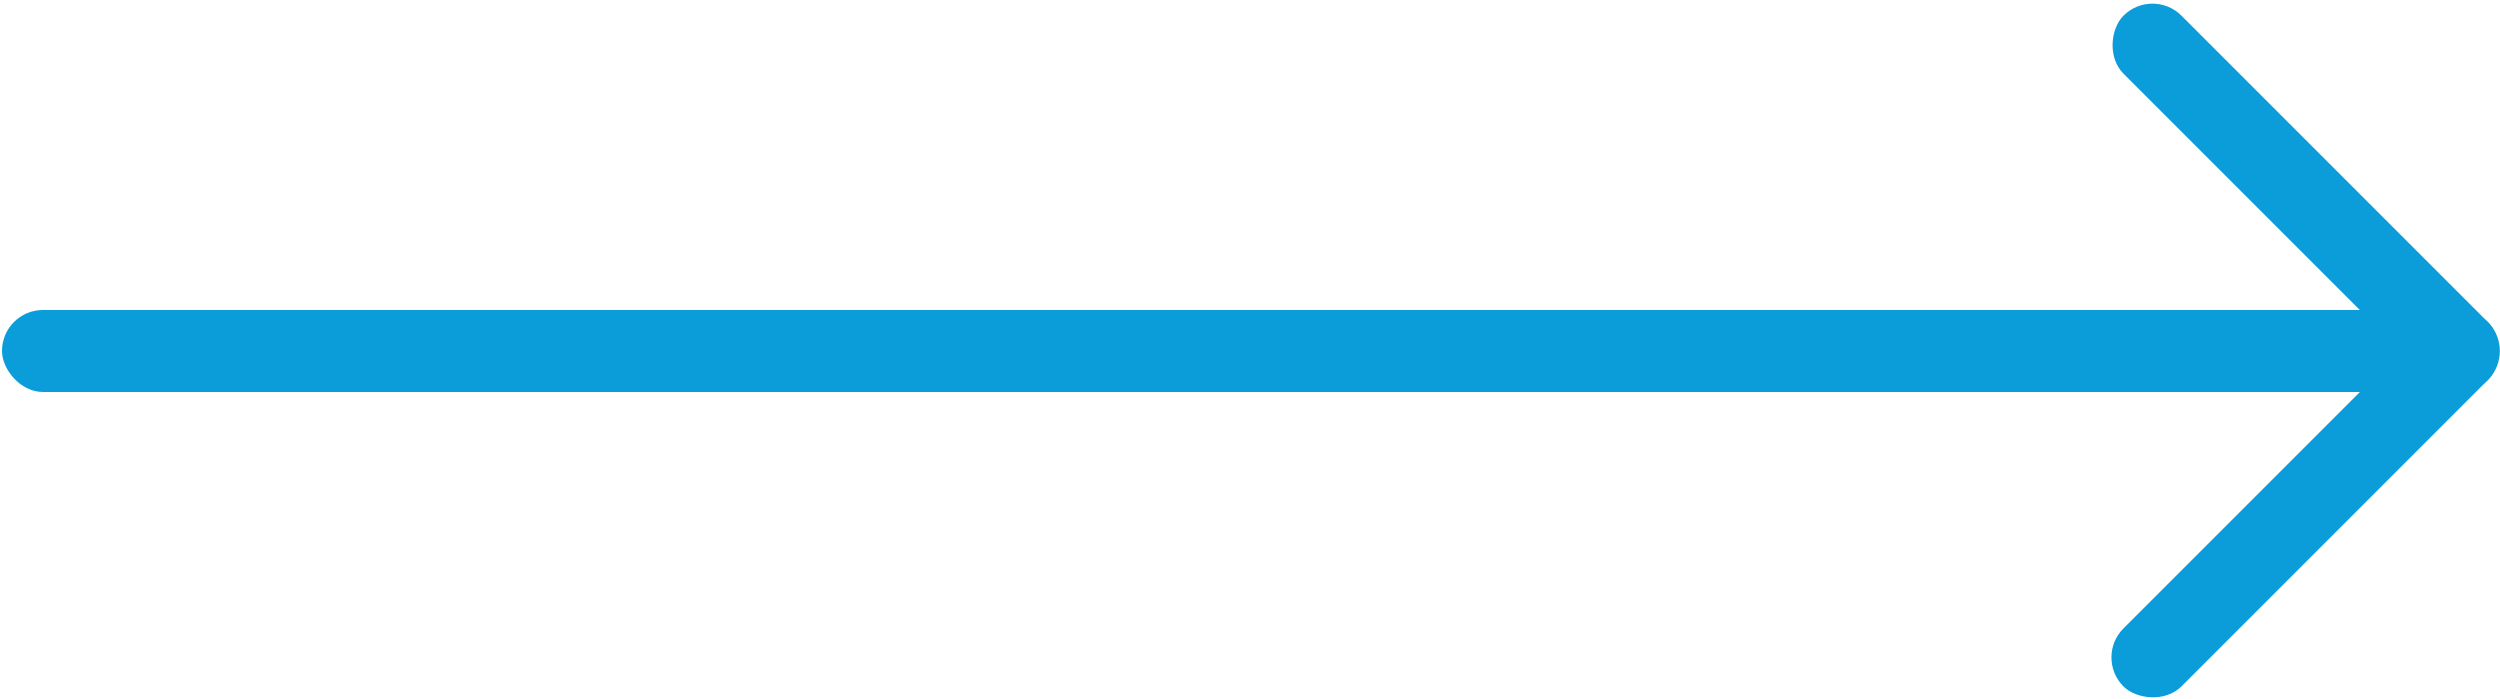 <?xml version="1.0" encoding="UTF-8"?>
<svg id="Livello_1" data-name="Livello 1" xmlns="http://www.w3.org/2000/svg" viewBox="0 0 376.23 105.18">
  <defs>
    <style>
      .cls-1 {
        fill: #0a9dd9;
      }
    </style>
  </defs>
  <rect class="cls-1" x=".3" y="46.65" width="373.05" height="12.34" rx="6.17" ry="6.17"/>
  <rect class="cls-1" x="308.21" y="23.6" width="77.55" height="12.34" rx="6.17" ry="6.17" transform="translate(122.68 -236.63) rotate(45)"/>
  <rect class="cls-1" x="308.21" y="69.71" width="77.55" height="12.34" rx="6.17" ry="6.17" transform="translate(47.97 267.58) rotate(-45)"/>
</svg>